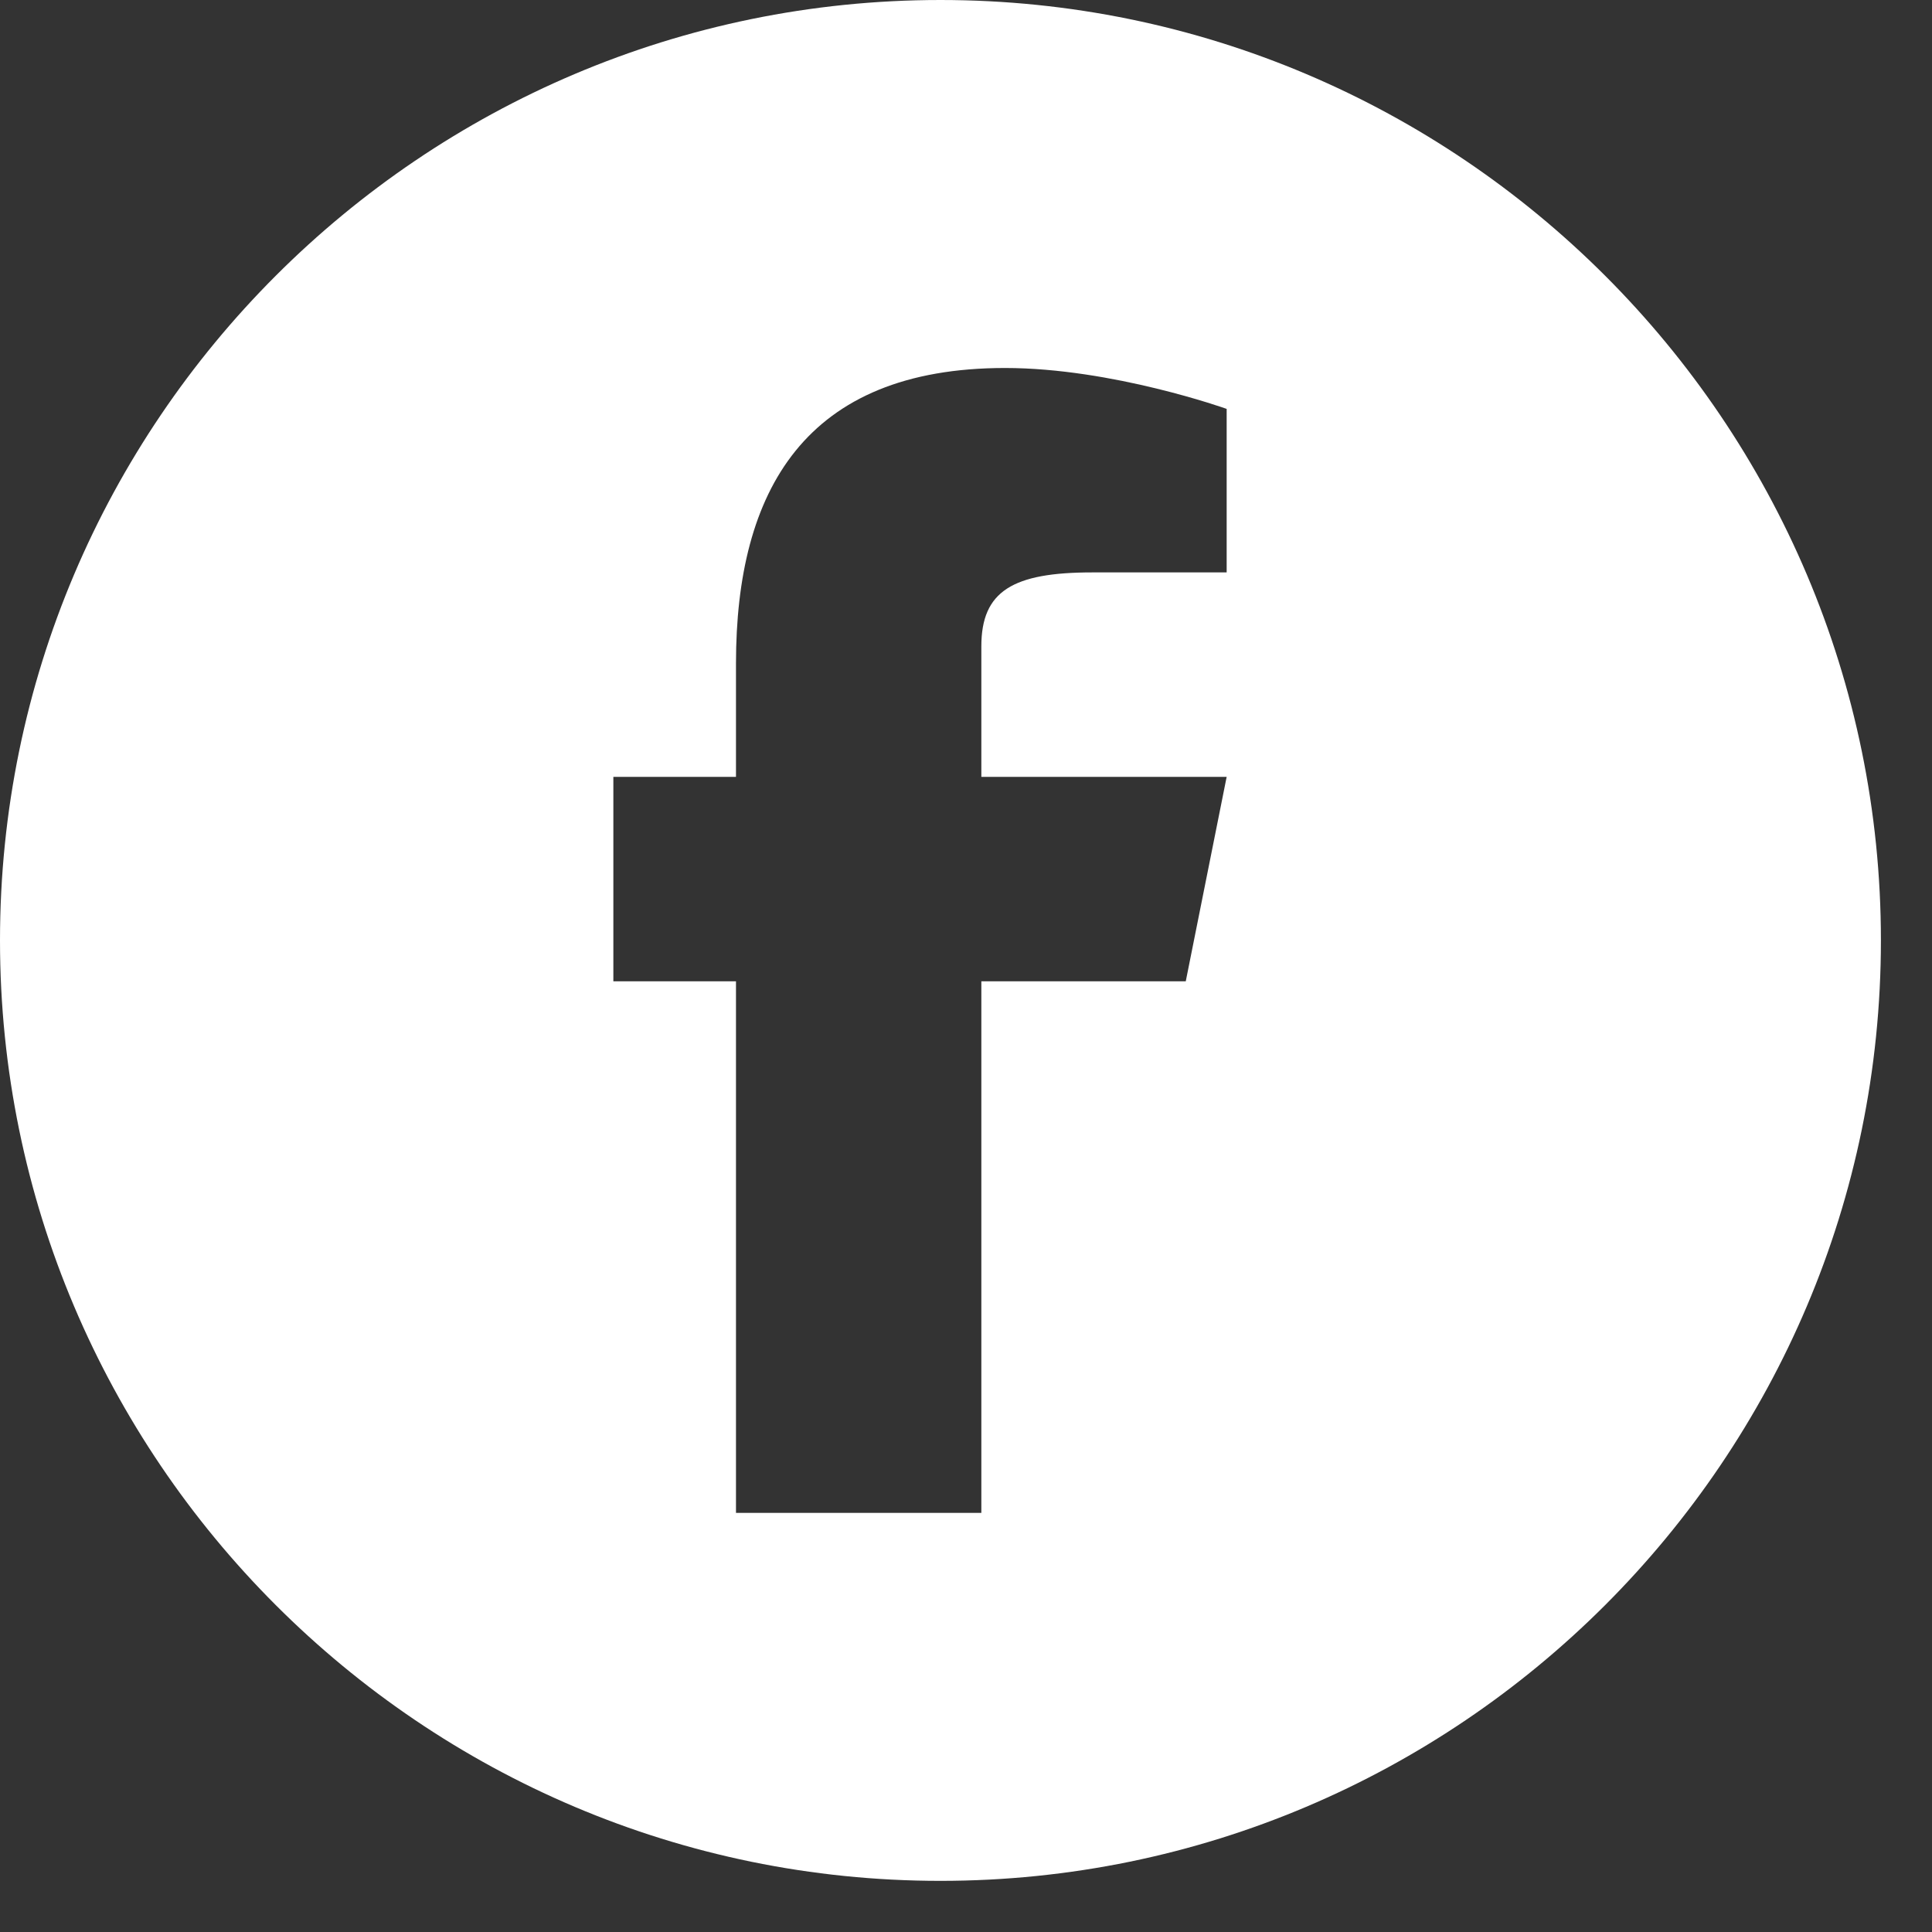 <svg width="36" height="36" viewBox="0 0 36 36" fill="none" xmlns="http://www.w3.org/2000/svg">
<rect x="0" y="0" width="36" height="36" fill="#333333" stroke="none"/>
<path d="M17.524 0C7.861 0 0 7.86 0 17.523C0 27.186 7.861 35.047 17.524 35.047C27.187 35.047 35.048 27.186 35.048 17.523C35.048 7.86 27.187 0 17.524 0ZM22.857 10.666H20.351C18.874 10.666 18.286 11.013 18.286 12.042V14.476H22.857L22.095 18.285H18.286V28.19H13.714V18.285H11.429V14.476H13.714V12.362C13.714 9.143 14.999 6.857 18.728 6.857C20.726 6.857 22.857 7.619 22.857 7.619V10.666Z" fill="white"/>
</svg>
